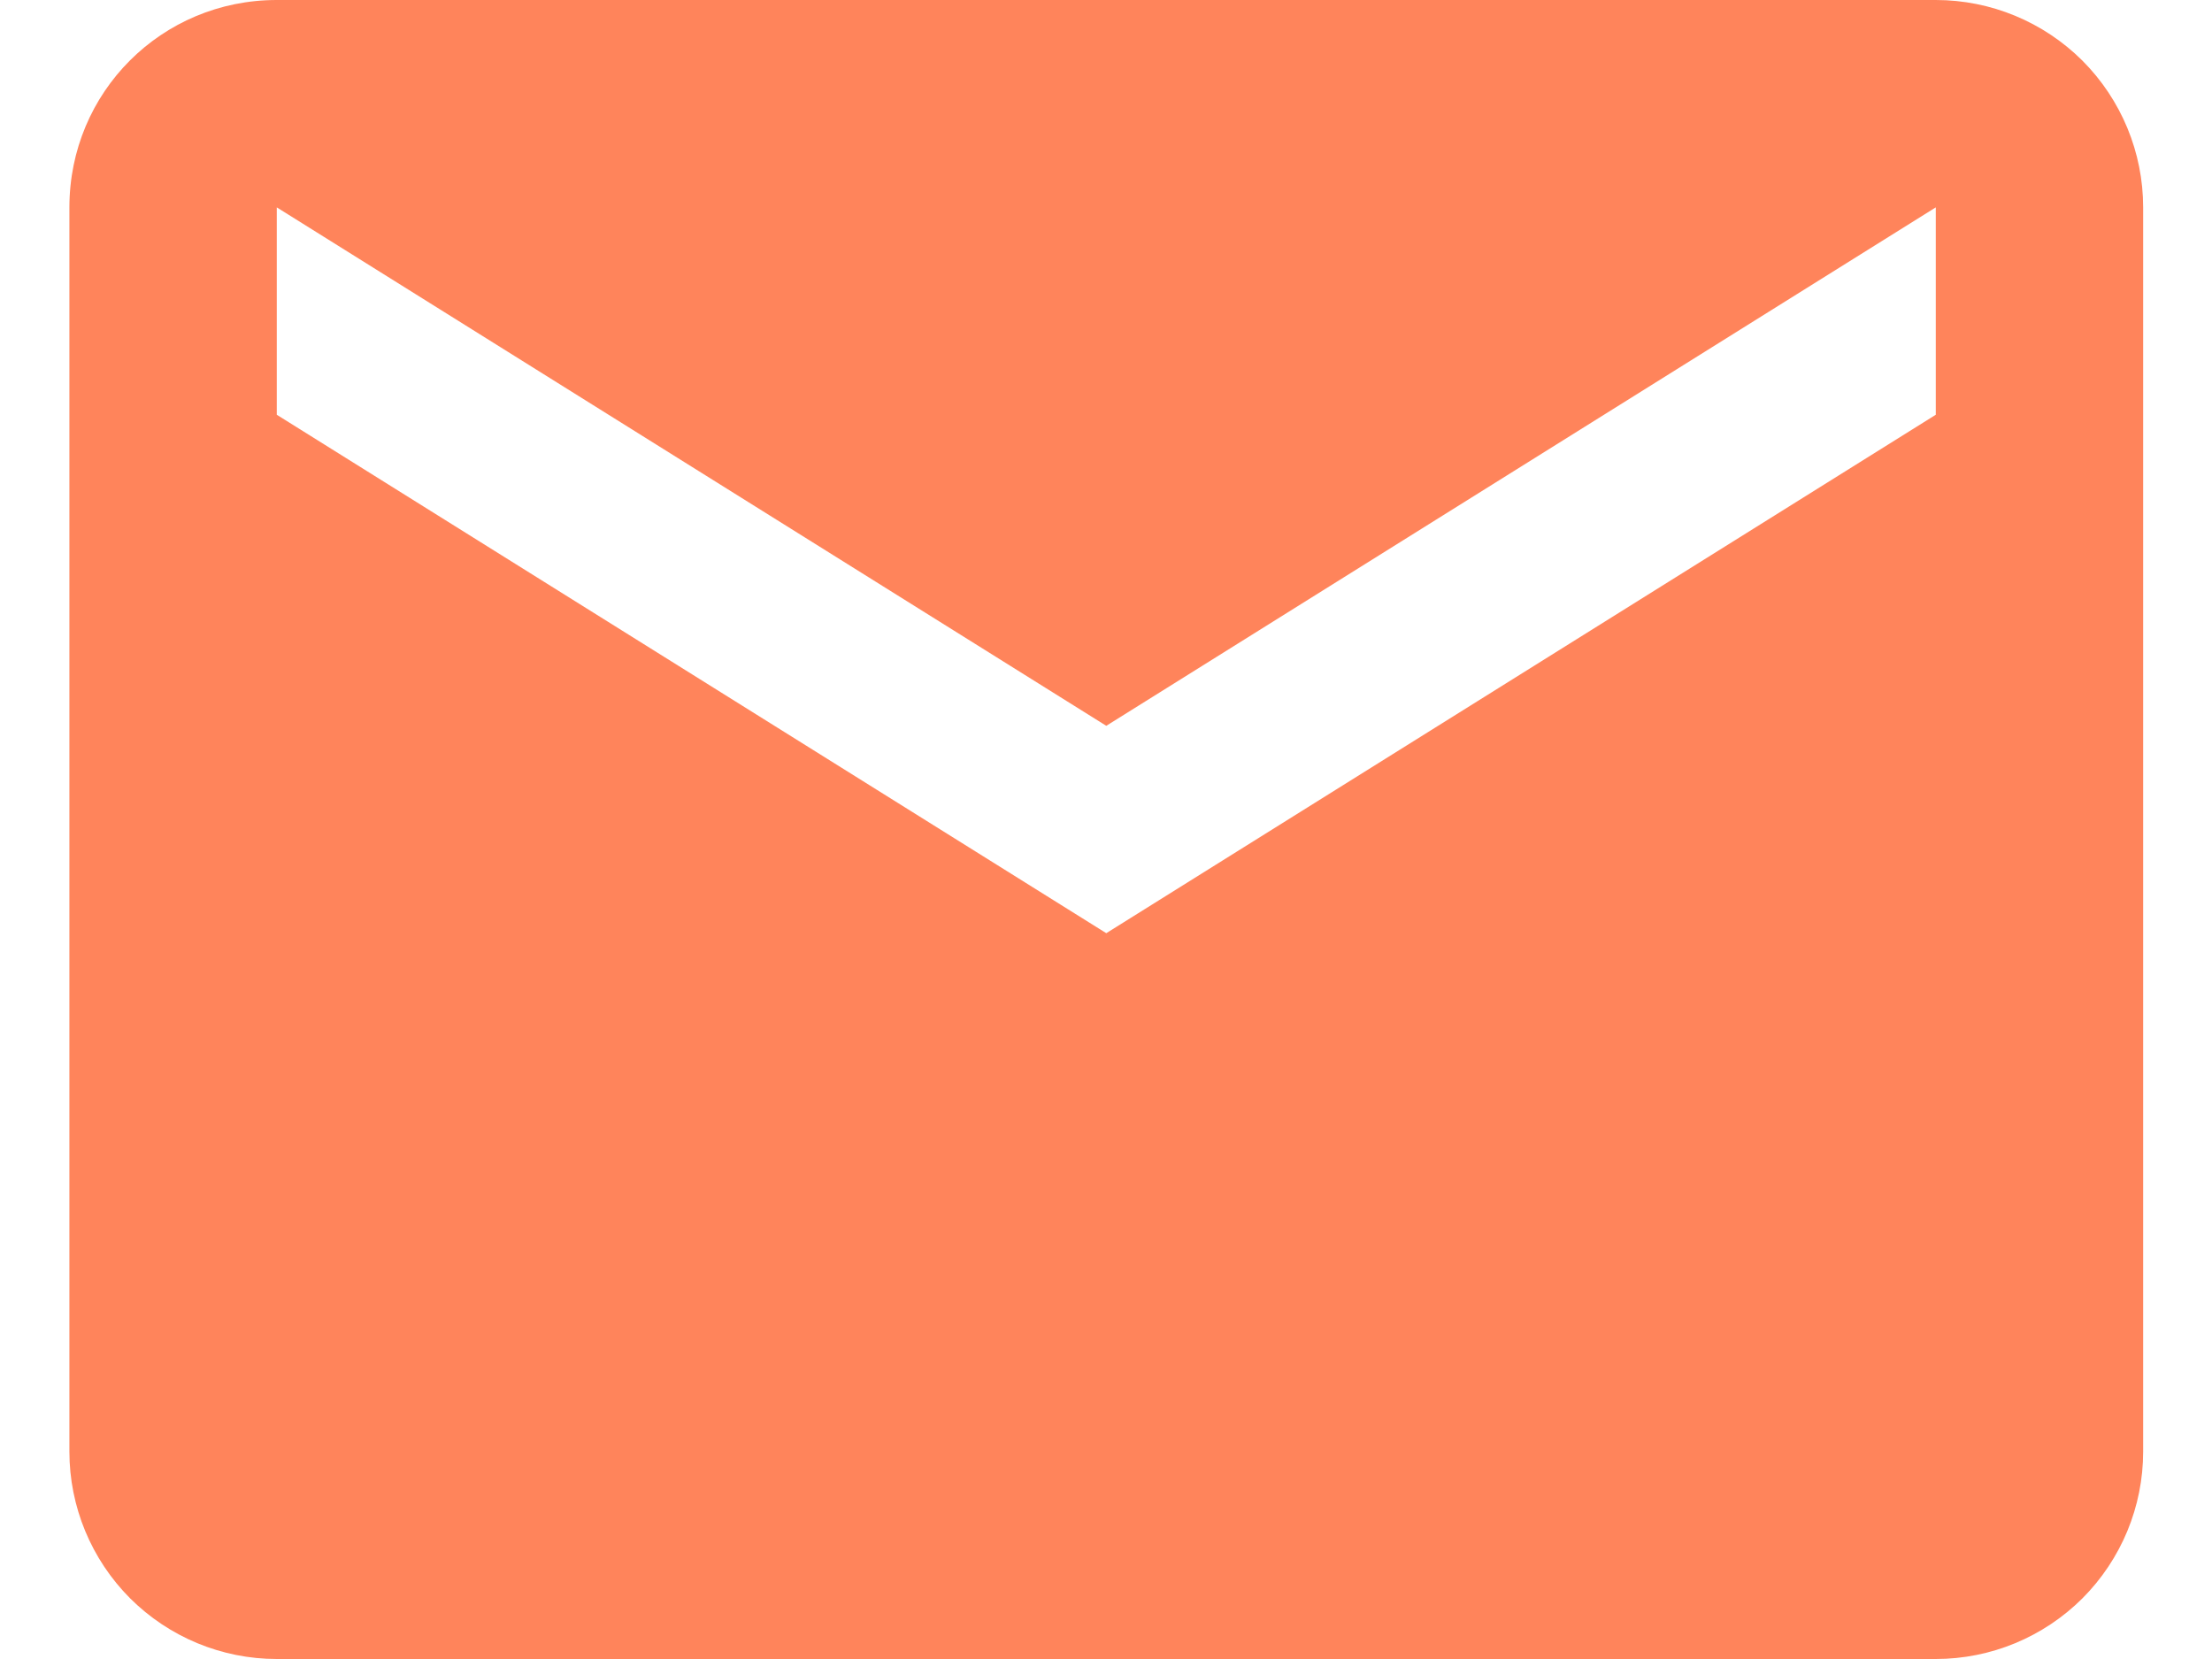 <svg width="16" height="12" viewBox="0 0 16 12" fill="none" xmlns="http://www.w3.org/2000/svg">
<path d="M14.002 3L8.002 6.75L2.002 3V1.5L8.002 5.25L14.002 1.5M14.002 0H2.002C1.169 0 0.502 0.667 0.502 1.5V10.5C0.502 10.898 0.66 11.279 0.941 11.561C1.223 11.842 1.604 12 2.002 12H14.002C14.4 12 14.781 11.842 15.063 11.561C15.344 11.279 15.502 10.898 15.502 10.5V1.5C15.502 1.102 15.344 0.721 15.063 0.439C14.781 0.158 14.4 0 14.002 0Z" fill="#FF845B"/>
</svg>
